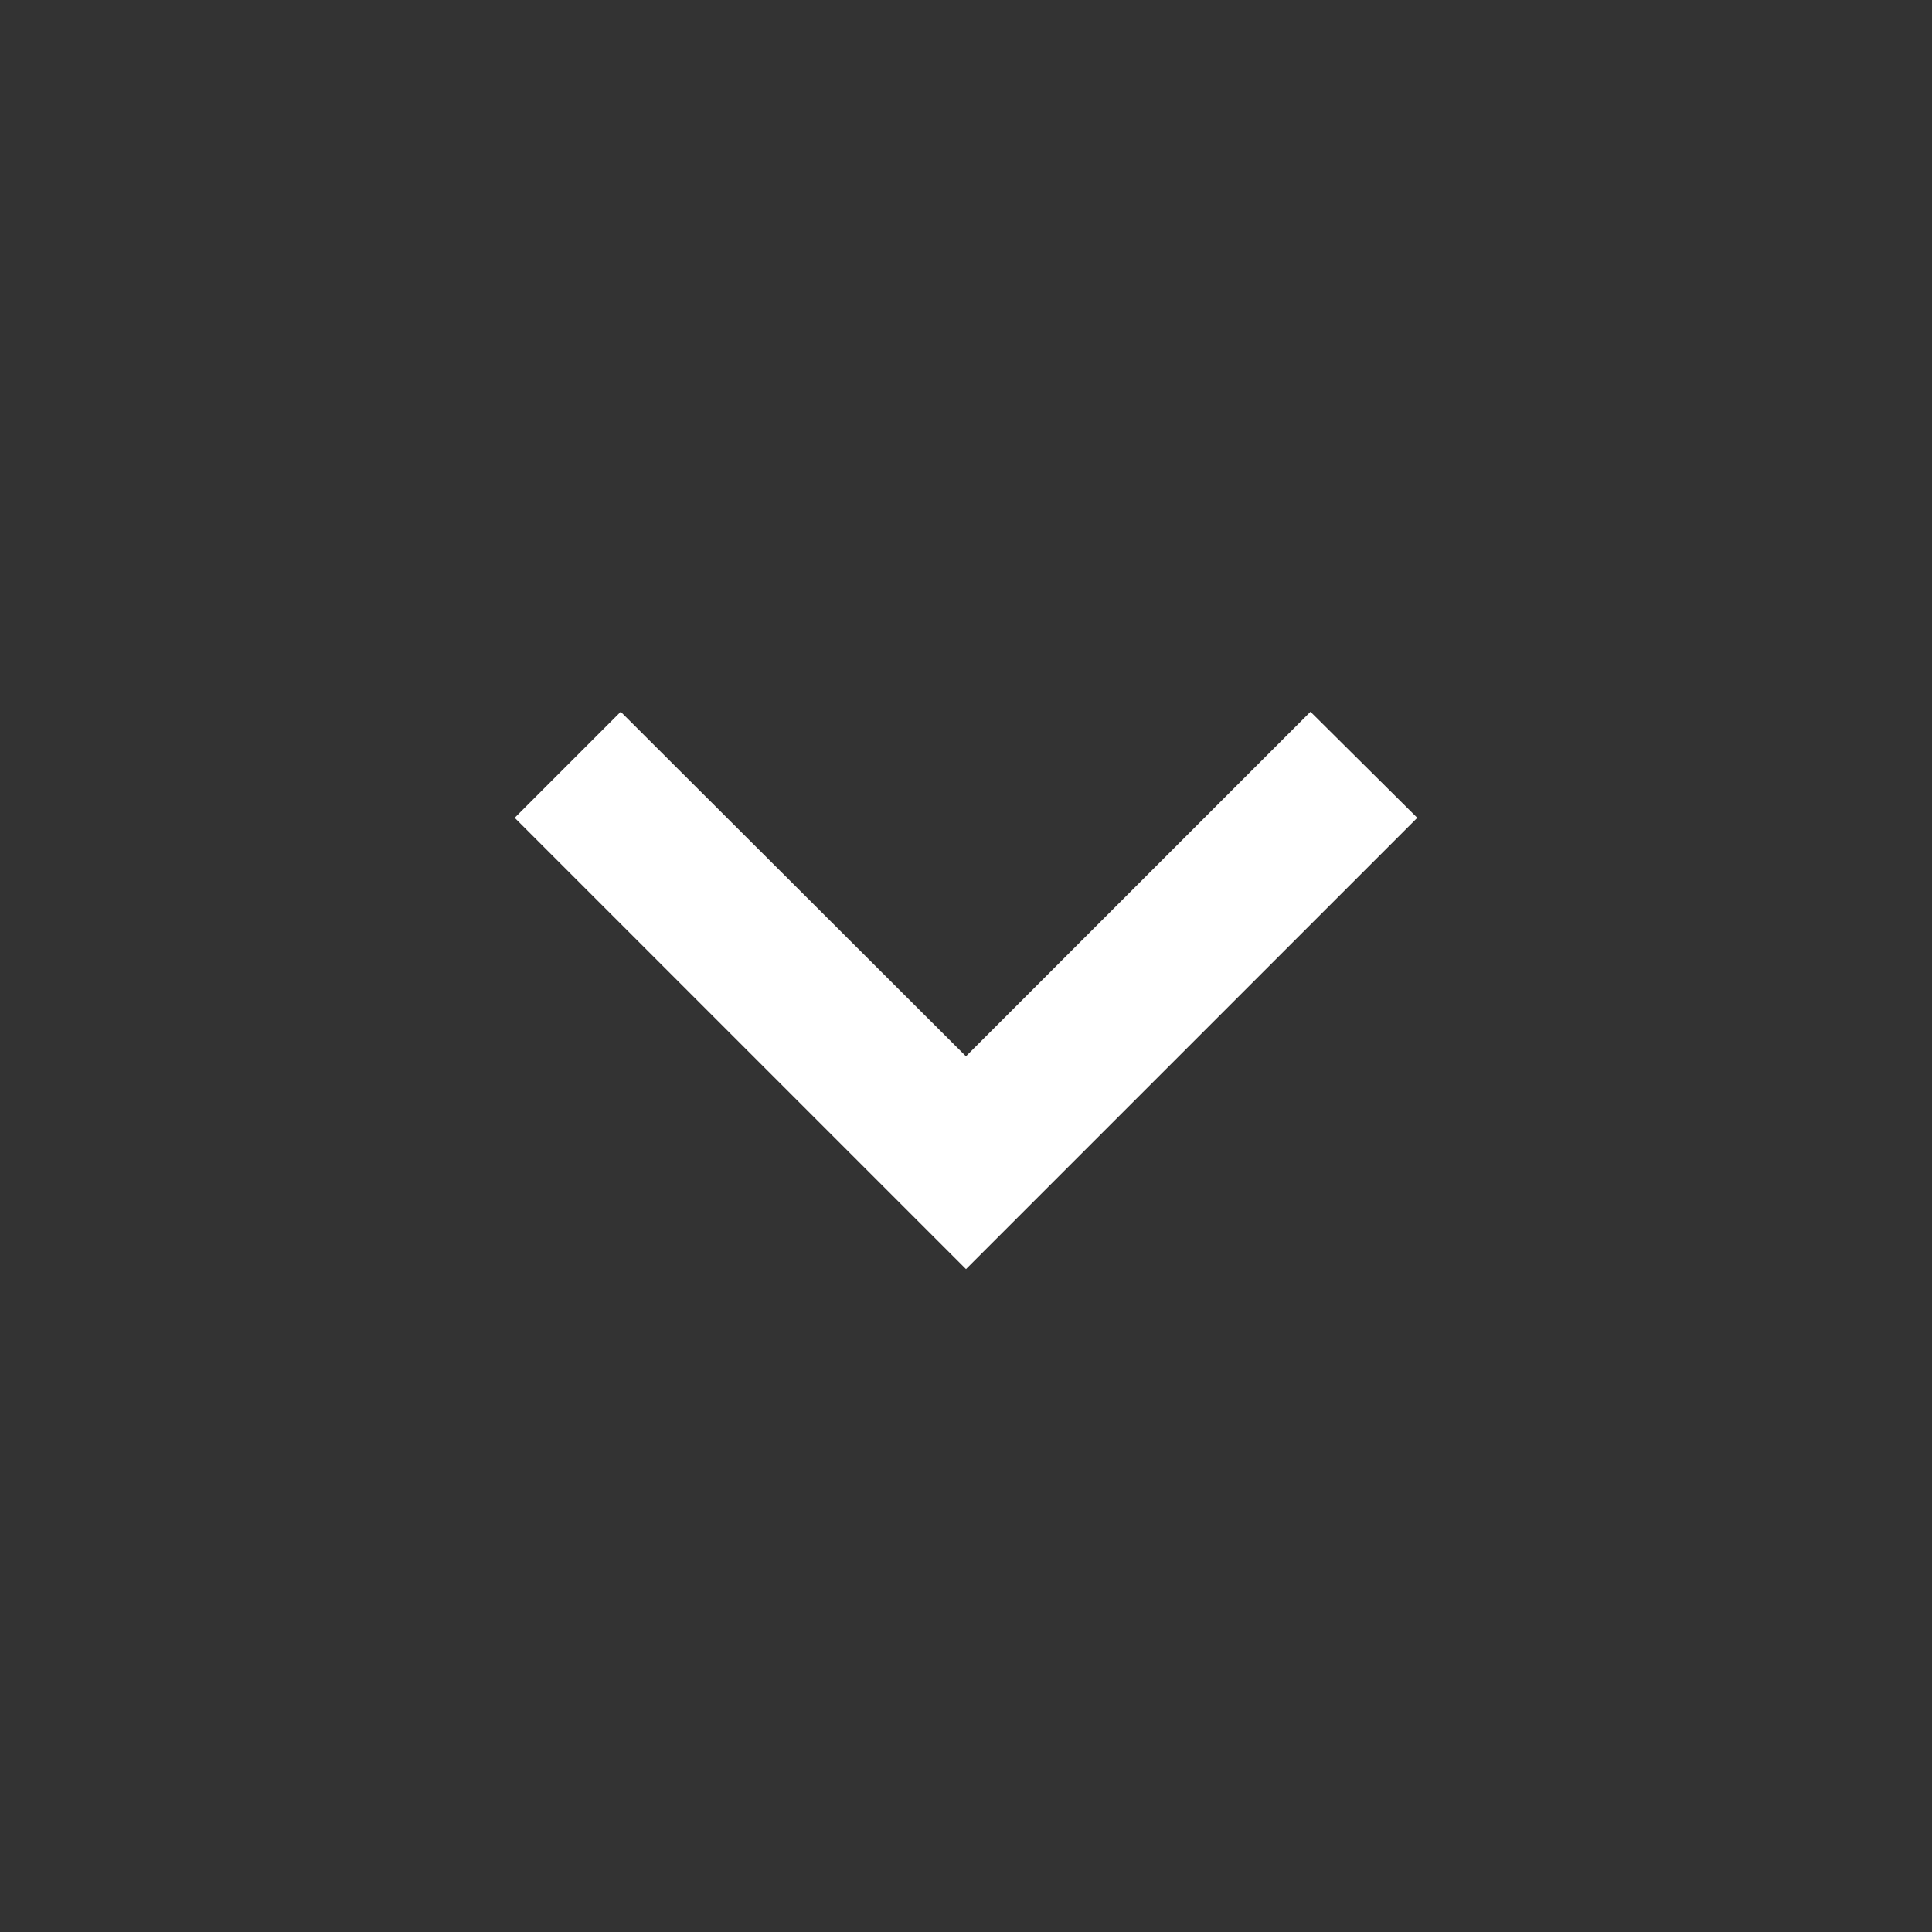 <svg xmlns="http://www.w3.org/2000/svg" width="120" height="120" viewBox="0 0 120 120">
  <rect x="0" y="0" width="120" height="120" fill="#333333" stroke="none"/>
  <g id="MDI_chevron-left" data-name="MDI / chevron-left" transform="translate(0 120) rotate(-90)">
    <g id="Boundary" fill="#fff" stroke="rgba(0,0,0,0)" stroke-width="1" opacity="0">
      <rect width="120" height="120" stroke="none"/>
      <rect x="0.5" y="0.5" width="119" height="119" fill="none"/>
    </g>
    <path id="Path_chevron-left" data-name="Path / chevron-left" d="M42.619,55.429l-21.4-21.4,21.4-21.444L36.032,6,8,34.032,36.032,62.063Z" transform="translate(33.172 25.968)" fill="#fff"/>
  </g>
</svg>
